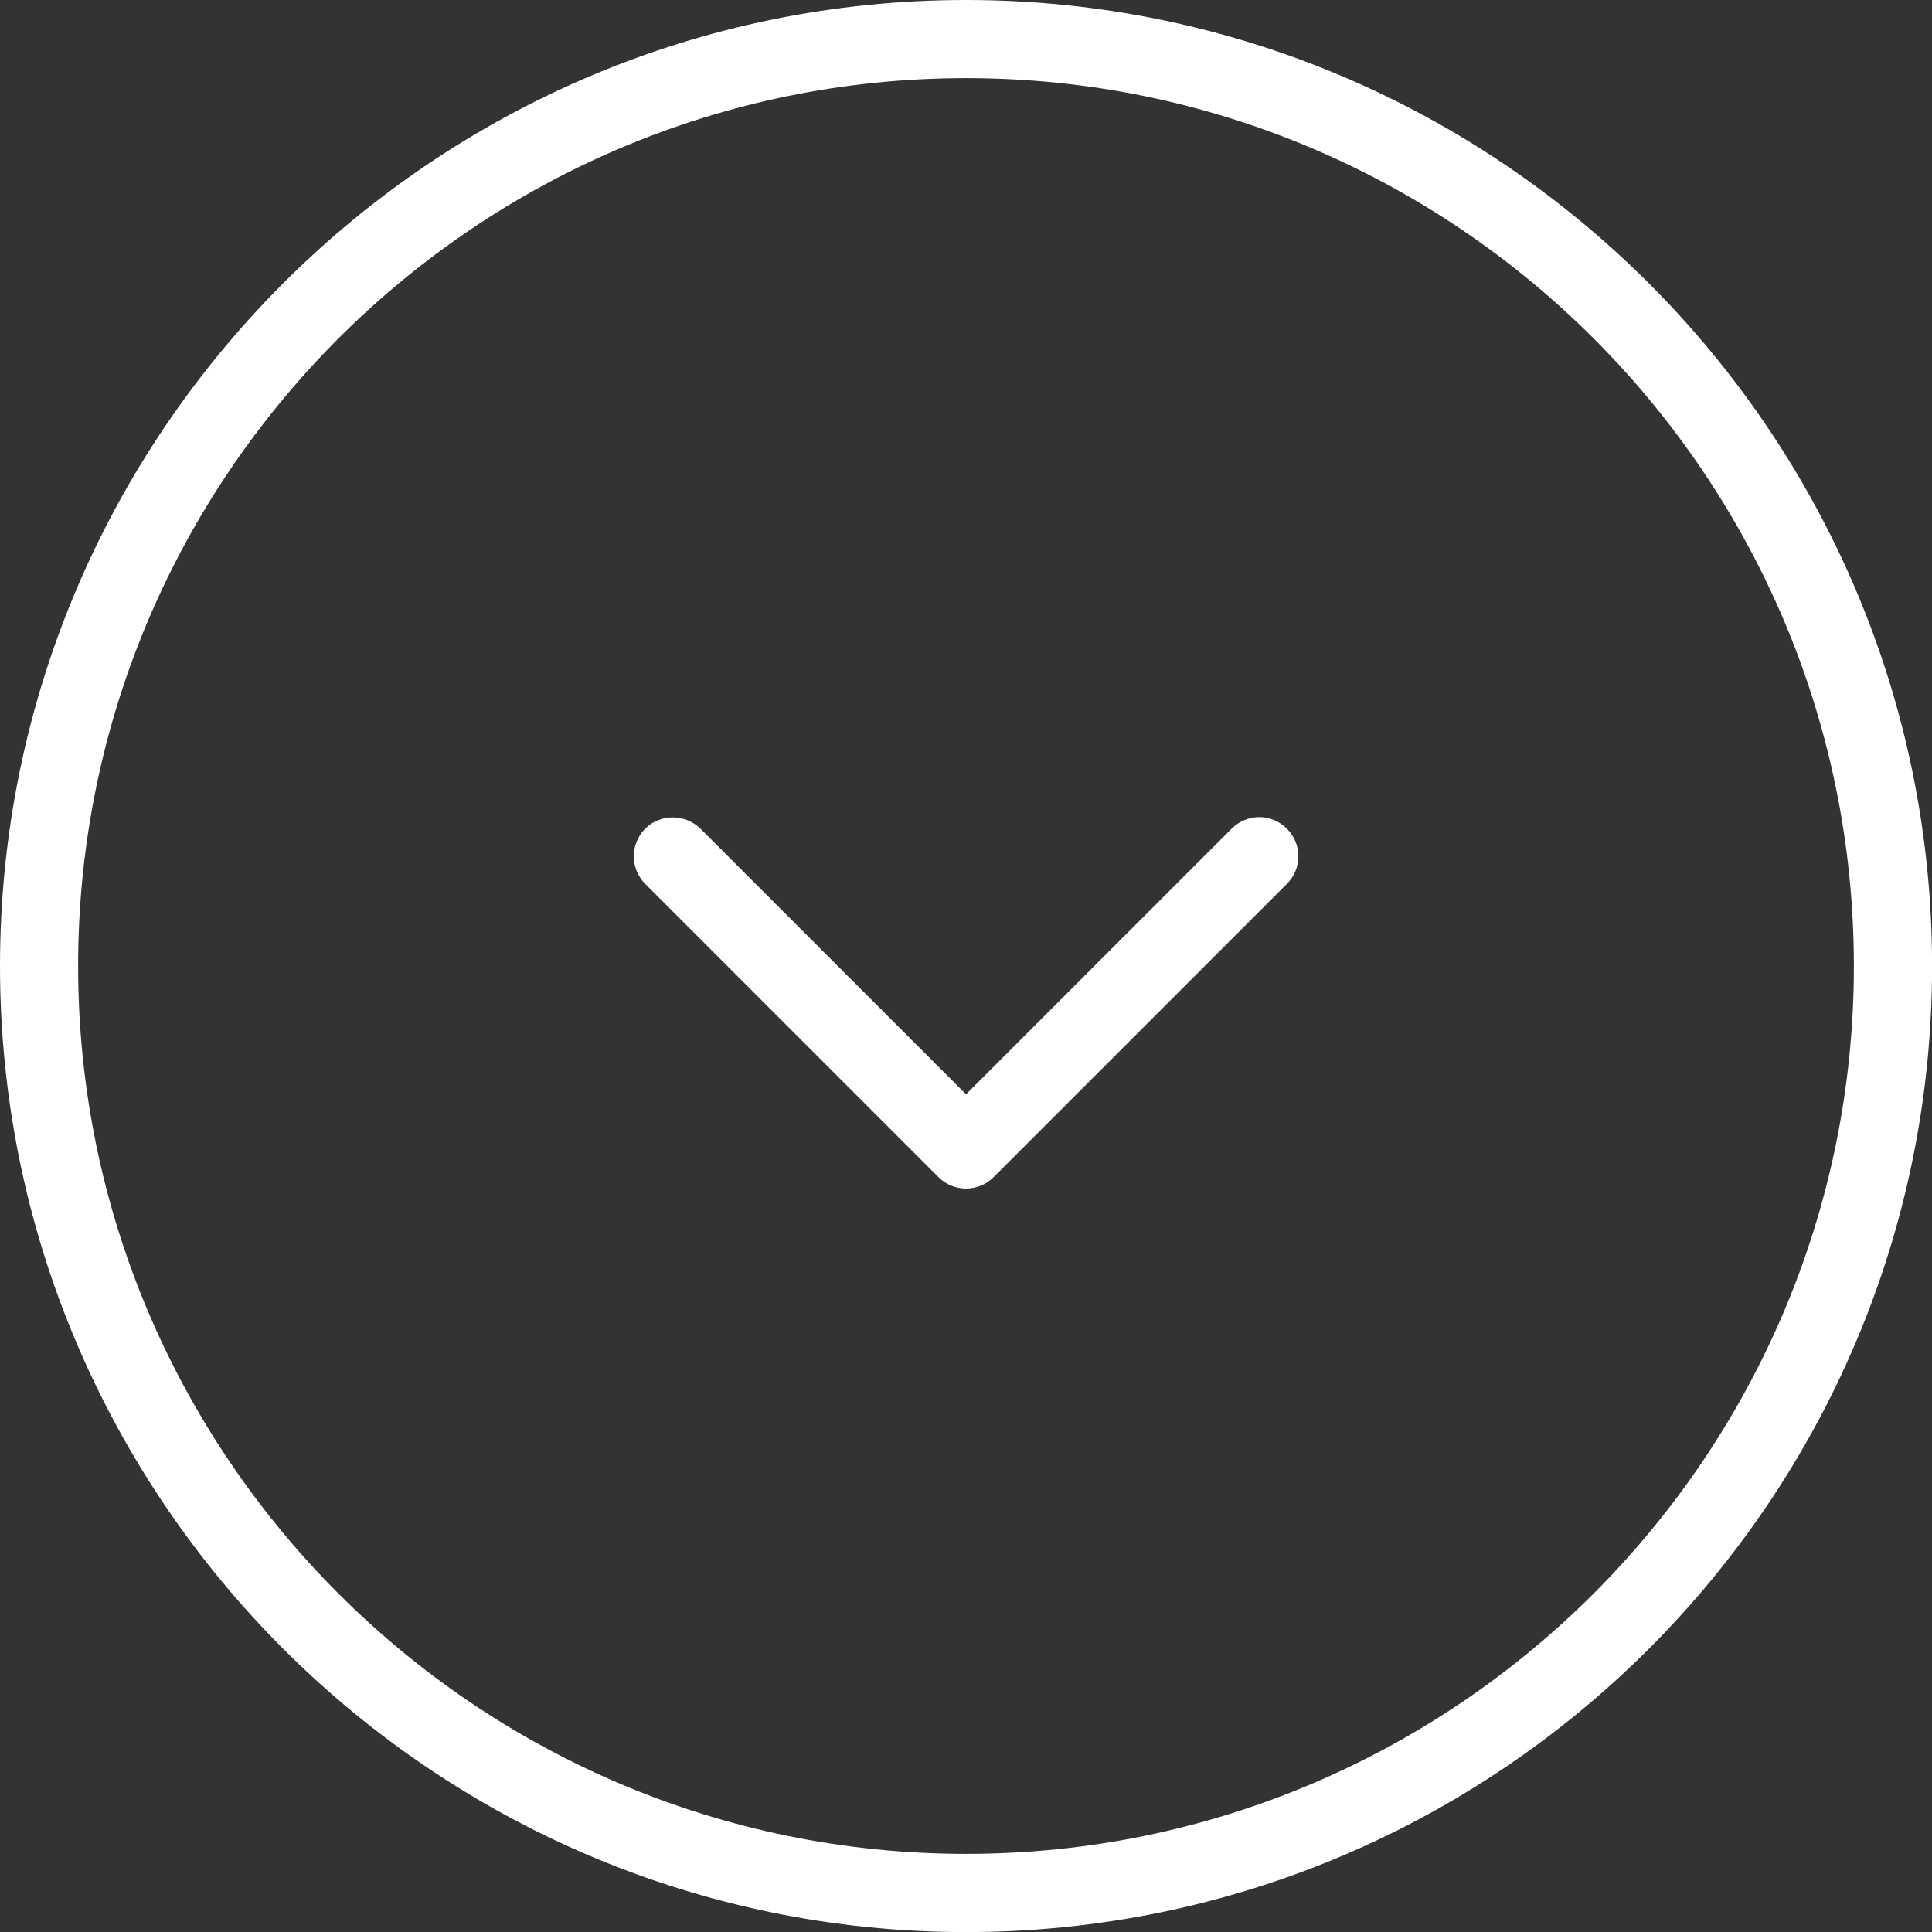 <?xml version="1.0" encoding="utf-8"?>
<!-- Generator: Adobe Illustrator 17.0.0, SVG Export Plug-In . SVG Version: 6.00 Build 0)  -->
<!DOCTYPE svg PUBLIC "-//W3C//DTD SVG 1.1//EN" "http://www.w3.org/Graphics/SVG/1.1/DTD/svg11.dtd">
<svg version="1.1" xmlns="http://www.w3.org/2000/svg" xmlns:xlink="http://www.w3.org/1999/xlink" x="0px" y="0px"
	 width="24.979px" height="24.979px" viewBox="0 0 24.979 24.979" enable-background="new 0 0 24.979 24.979" xml:space="preserve">
<rect x="0" y="0" width="24.979" height="24.979" fill="#333333" stroke="none"/>
<g id="bg">
</g>
<g id="bg_1_">
</g>
<g id="design">
	<g>
		<g>
			<g>
				<g>
					<path fill="#FFFFFF" d="M0,12.49c0,6.888,5.602,12.49,12.49,12.49s12.49-5.602,12.49-12.49S19.377,0,12.49,0
						C5.602,0,0,5.602,0,12.49z M23.969,12.49c0,6.332-5.148,11.479-11.479,11.479S1.01,18.821,1.01,12.49S6.158,1.01,12.49,1.01
						S23.969,6.158,23.969,12.49z"/>
				</g>
			</g>
			<g>
				<path fill="#FFFFFF" d="M8.342,10.714c-0.097,0.097-0.148,0.23-0.148,0.357c0,0.128,0.051,0.26,0.148,0.357l3.791,3.791
					c0.097,0.097,0.224,0.148,0.357,0.148c0.133,0,0.26-0.051,0.357-0.148l3.791-3.791c0.199-0.199,0.199-0.515,0-0.714
					c-0.199-0.199-0.515-0.199-0.714,0l-3.434,3.434l-3.434-3.434C8.857,10.52,8.536,10.52,8.342,10.714z"/>
			</g>
		</g>
	</g>
</g>
<g id="台股再起不再錯過_x28_after_x29_">
</g>
<g id="台股再起不再錯過_x28_before_x29__1_" display="none">
</g>
<g id="國際視野在地服務_x28_第二頁_x29_" display="none">
</g>
<g id="國際視野在地服務_x28_第一頁_x29_">
</g>
</svg>
